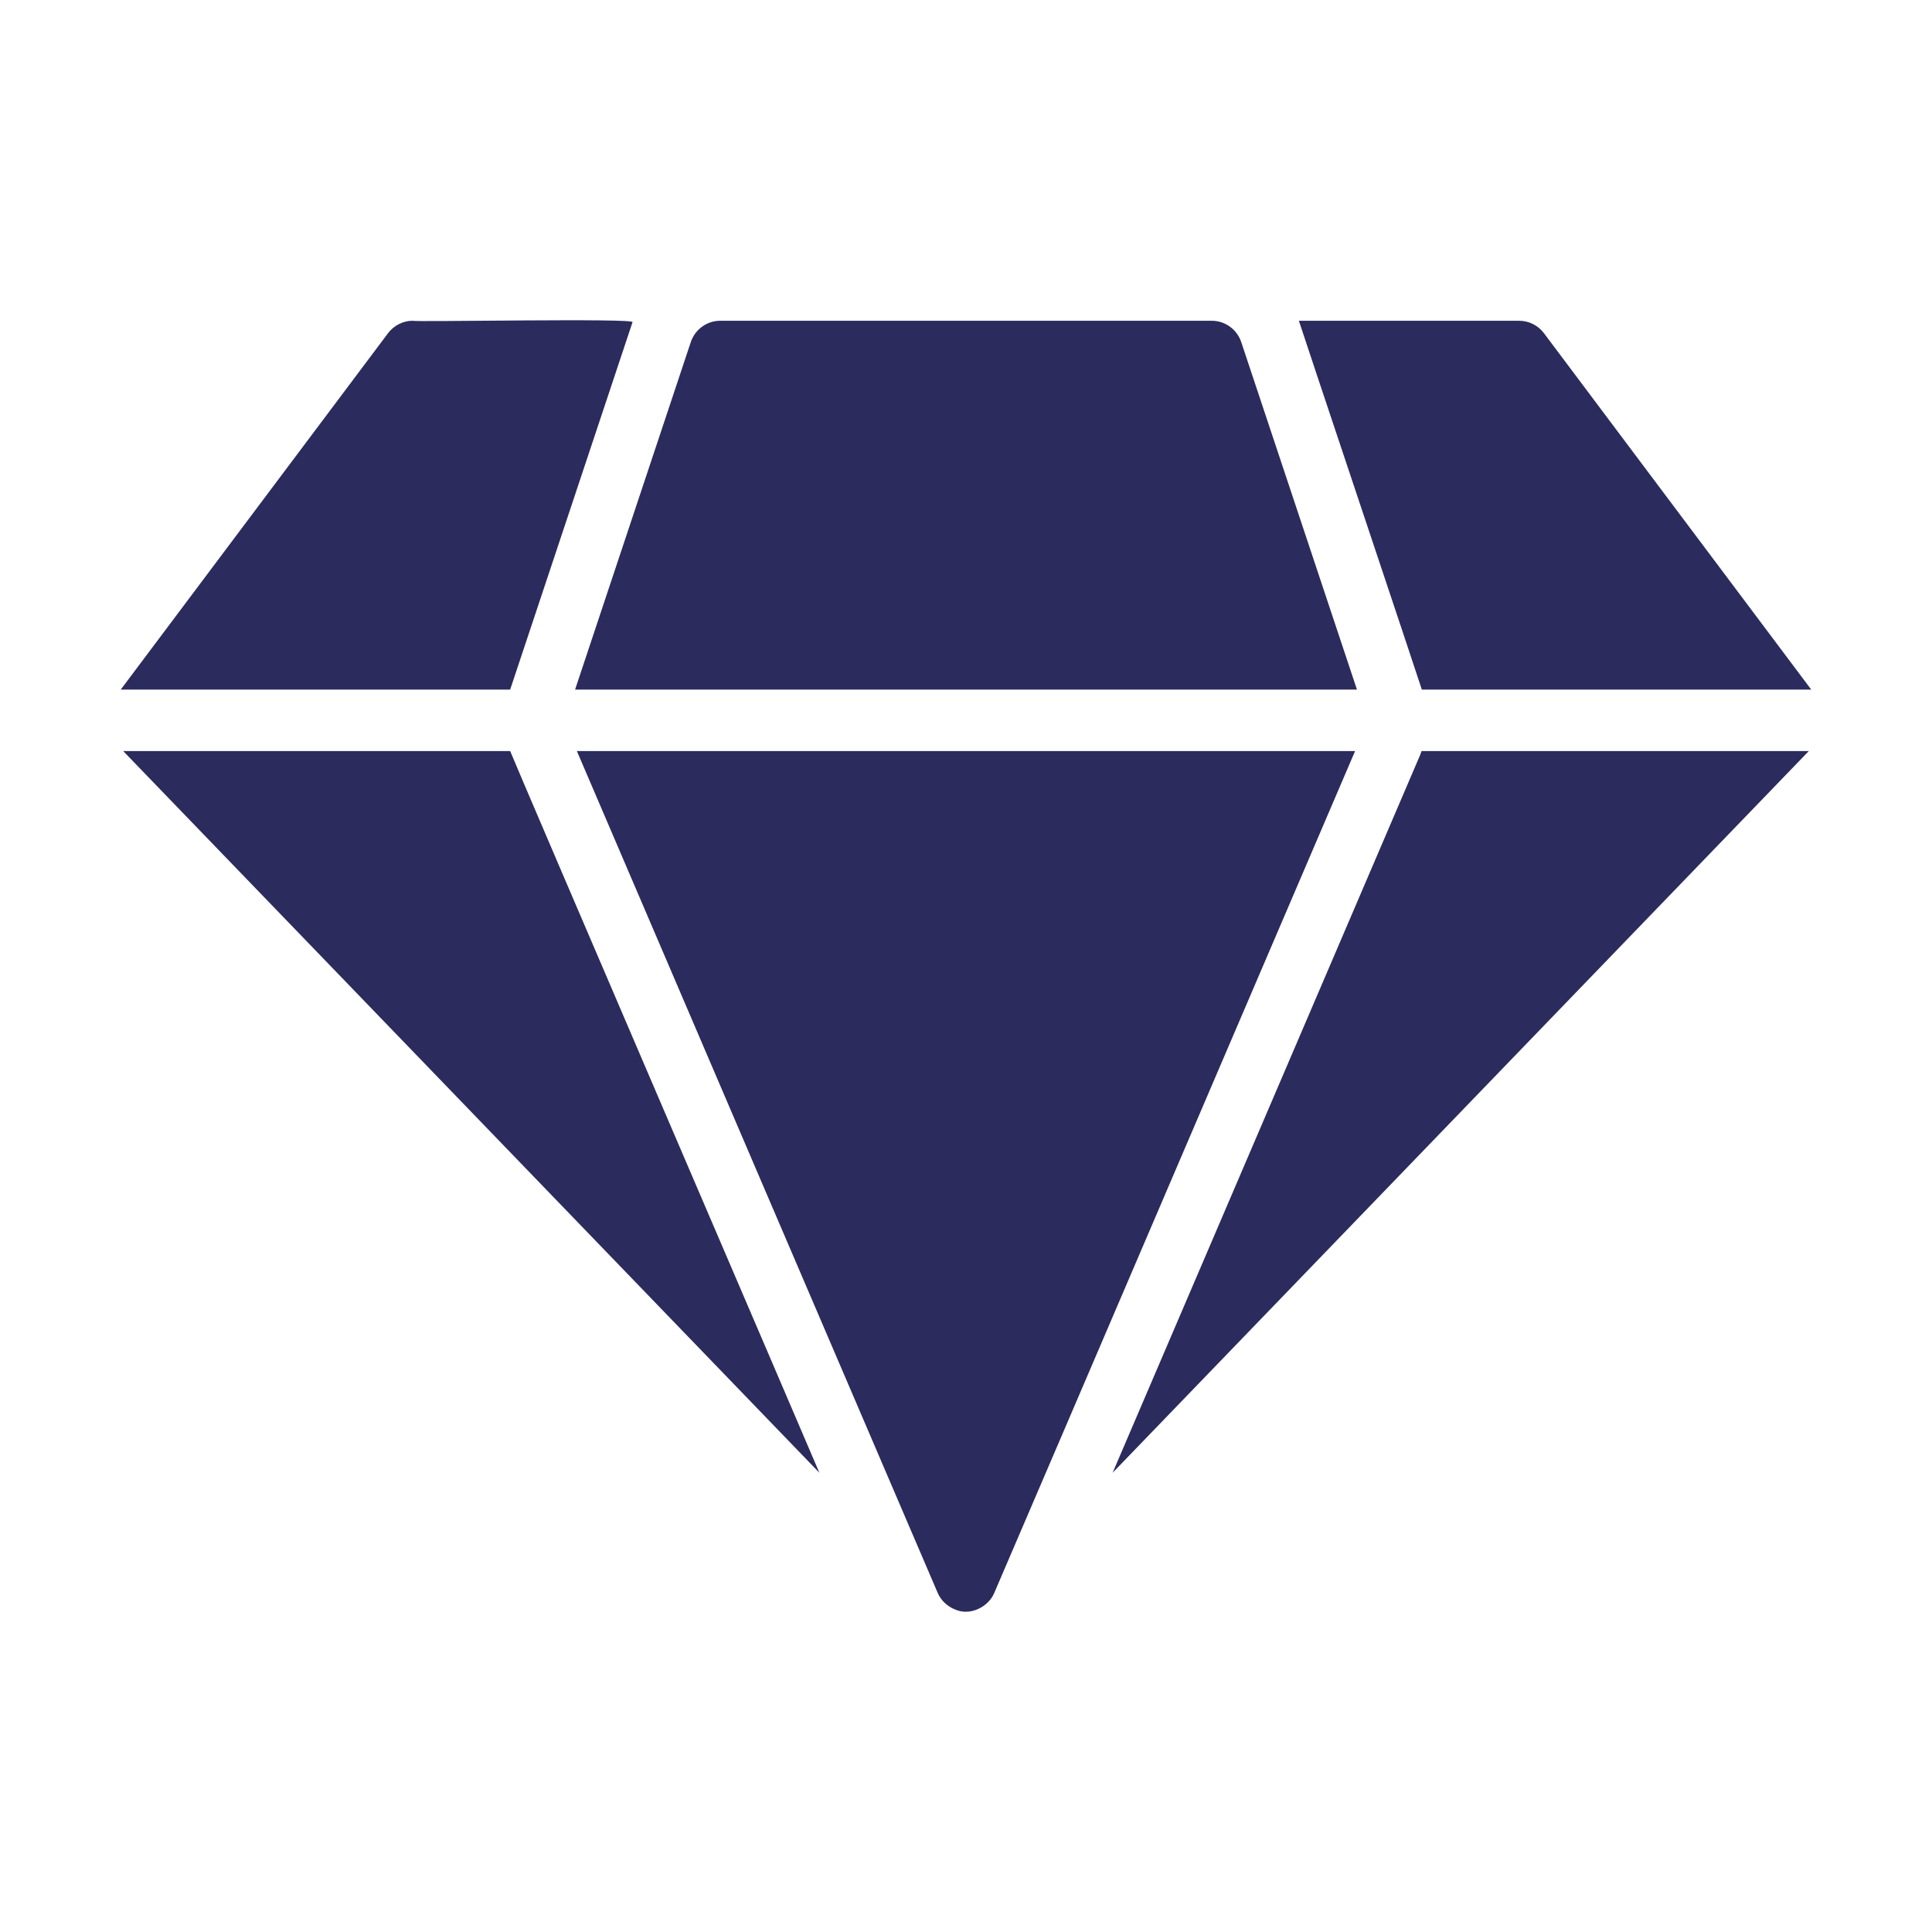 <svg id="Glyph" viewBox="0 0 64 64" xmlns="http://www.w3.org/2000/svg"><path d="m47.008 25.094-10.151 23.693 23.062-23.907h-12.829c-.02.071-.051.143-.081.214z" fill="#2b2b5e"/><path d="m47.1 22.844h12.9l-8.858-11.811c-.193-.255-.499-.407-.815-.407h-7.3c-.009-.003 4.079 12.206 4.073 12.218z" fill="#2b2b5e"/><path d="m19.11 24.88c1.63 3.807 10.542 24.603 11.953 27.888.108.251.325.453.58.55.483.217 1.093-.074 1.293-.55 0 0 2.189-5.101 2.189-5.101l9.764-22.787h-25.78z" fill="#2b2b5e"/><path d="m44.951 22.844-3.838-11.526c-.143-.407-.529-.692-.967-.692h-16.291c-.438 0-.825.285-.967.692l-3.838 11.526z" fill="#2b2b5e"/><path d="m20.953 10.676c.187-.146-7.311-.001-7.28-.051-.316 0-.621.153-.815.407l-8.858 11.811h12.9l4.052-12.167z" fill="#2b2b5e"/><path d="m16.9 24.88h-12.819l23.062 23.907c-.071-.183-10.19-23.734-10.243-23.907z" fill="#2b2b5e"/></svg>